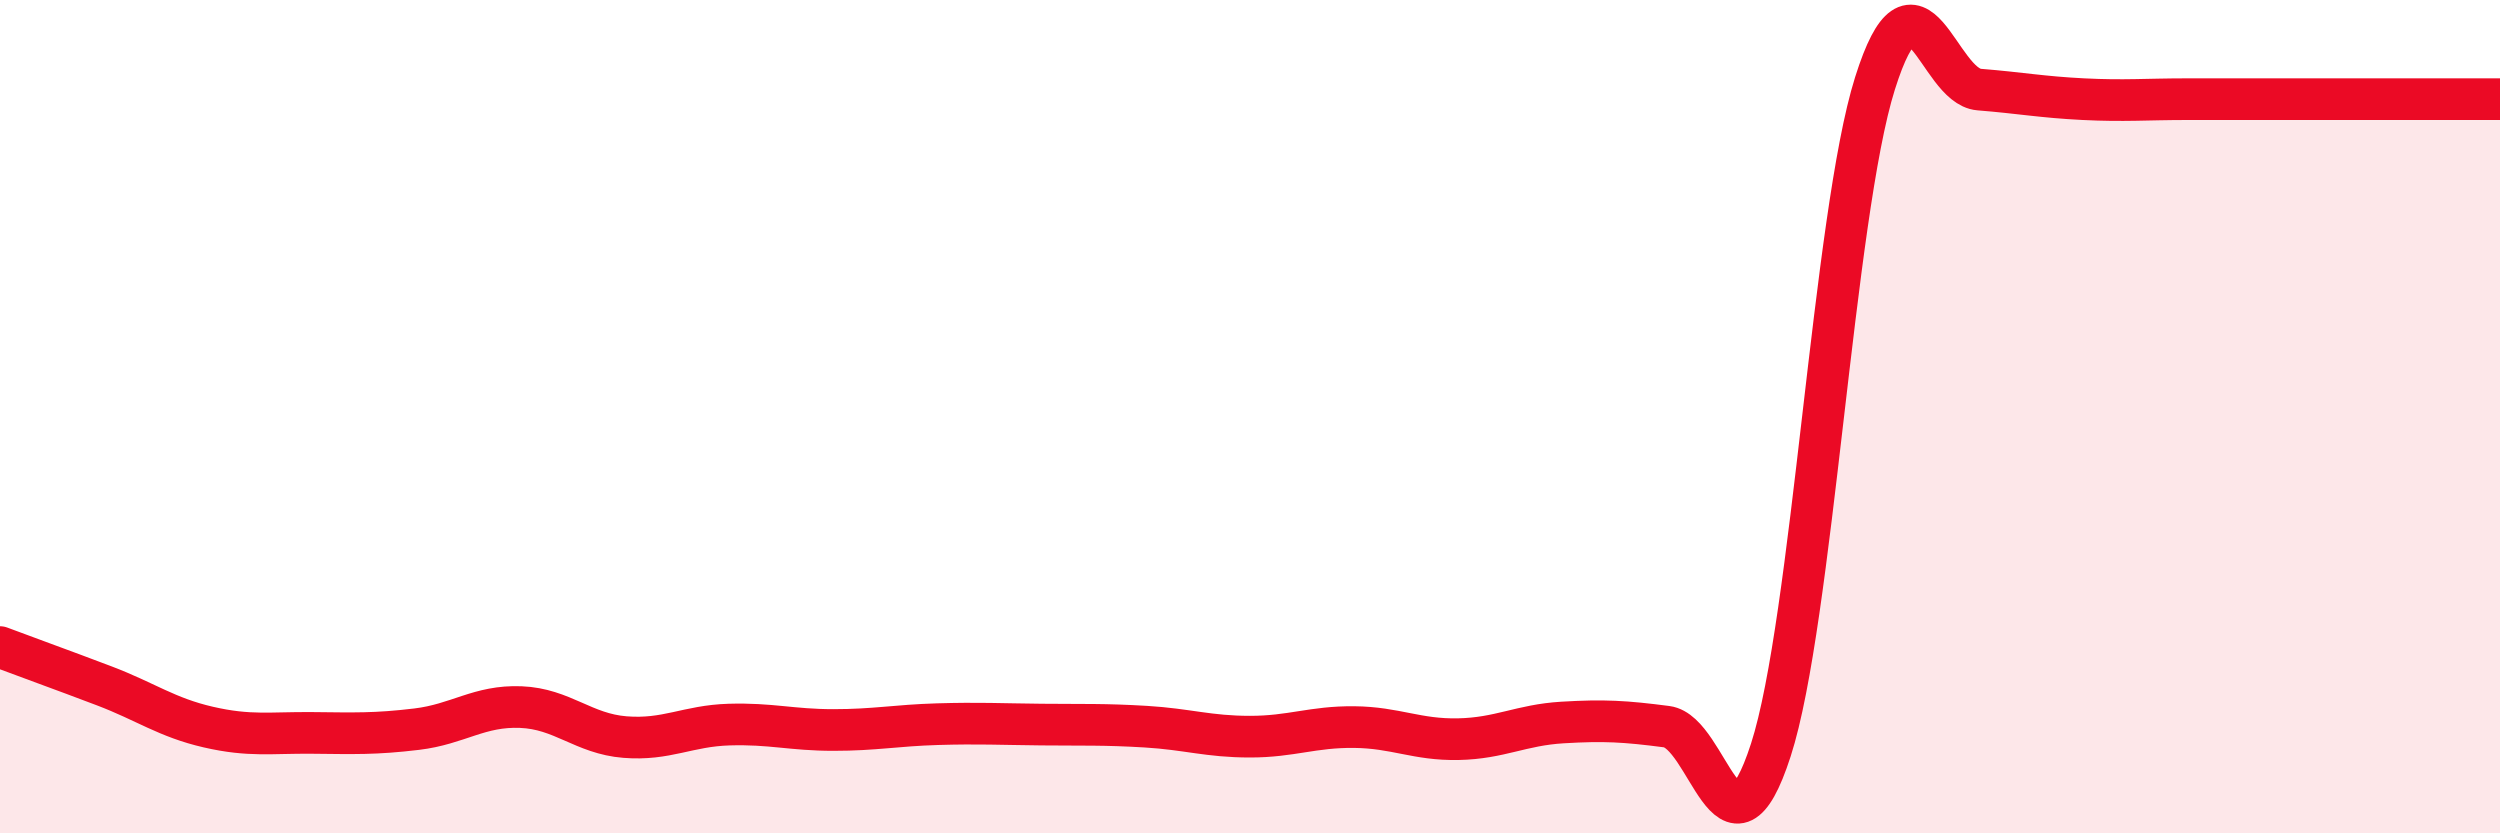 
    <svg width="60" height="20" viewBox="0 0 60 20" xmlns="http://www.w3.org/2000/svg">
      <path
        d="M 0,15.53 C 0.5,15.72 1.5,16.08 2.5,16.46 C 3.5,16.84 4,17.22 5,17.45 C 6,17.68 6.5,17.58 7.5,17.59 C 8.5,17.6 9,17.62 10,17.5 C 11,17.38 11.5,16.93 12.5,16.97 C 13.5,17.01 14,17.61 15,17.69 C 16,17.77 16.5,17.42 17.5,17.39 C 18.5,17.36 19,17.52 20,17.52 C 21,17.52 21.5,17.41 22.5,17.38 C 23.5,17.35 24,17.38 25,17.39 C 26,17.4 26.5,17.38 27.5,17.44 C 28.5,17.5 29,17.68 30,17.68 C 31,17.68 31.5,17.44 32.5,17.45 C 33.5,17.46 34,17.76 35,17.74 C 36,17.72 36.5,17.4 37.5,17.34 C 38.5,17.28 39,17.31 40,17.44 C 41,17.57 41.5,21.09 42.5,18 C 43.5,14.91 44,5.17 45,2 C 46,-1.17 46.5,2.07 47.5,2.15 C 48.5,2.23 49,2.33 50,2.38 C 51,2.43 51.5,2.38 52.5,2.38 C 53.5,2.38 53.5,2.38 55,2.38 C 56.5,2.38 59,2.38 60,2.38L60 20L0 20Z"
        fill="#EB0A25"
        opacity="0.1"
        stroke-linecap="round"
        stroke-linejoin="round"
      />
      <path
        d="M 0,15.53 C 0.5,15.72 1.5,16.08 2.5,16.46 C 3.5,16.84 4,17.22 5,17.45 C 6,17.68 6.5,17.58 7.5,17.59 C 8.5,17.6 9,17.62 10,17.5 C 11,17.38 11.5,16.93 12.5,16.97 C 13.5,17.01 14,17.61 15,17.69 C 16,17.77 16.5,17.42 17.5,17.39 C 18.5,17.36 19,17.52 20,17.52 C 21,17.52 21.5,17.41 22.5,17.38 C 23.5,17.35 24,17.38 25,17.39 C 26,17.4 26.5,17.38 27.5,17.44 C 28.5,17.5 29,17.68 30,17.68 C 31,17.68 31.5,17.44 32.5,17.45 C 33.5,17.46 34,17.76 35,17.74 C 36,17.72 36.5,17.4 37.5,17.34 C 38.5,17.28 39,17.31 40,17.44 C 41,17.57 41.5,21.09 42.5,18 C 43.5,14.91 44,5.17 45,2 C 46,-1.17 46.5,2.07 47.5,2.15 C 48.5,2.23 49,2.33 50,2.38 C 51,2.43 51.5,2.38 52.5,2.38 C 53.5,2.38 53.5,2.38 55,2.38 C 56.5,2.38 59,2.38 60,2.38"
        stroke="#EB0A25"
        stroke-width="1"
        fill="none"
        stroke-linecap="round"
        stroke-linejoin="round"
      />
    </svg>
  